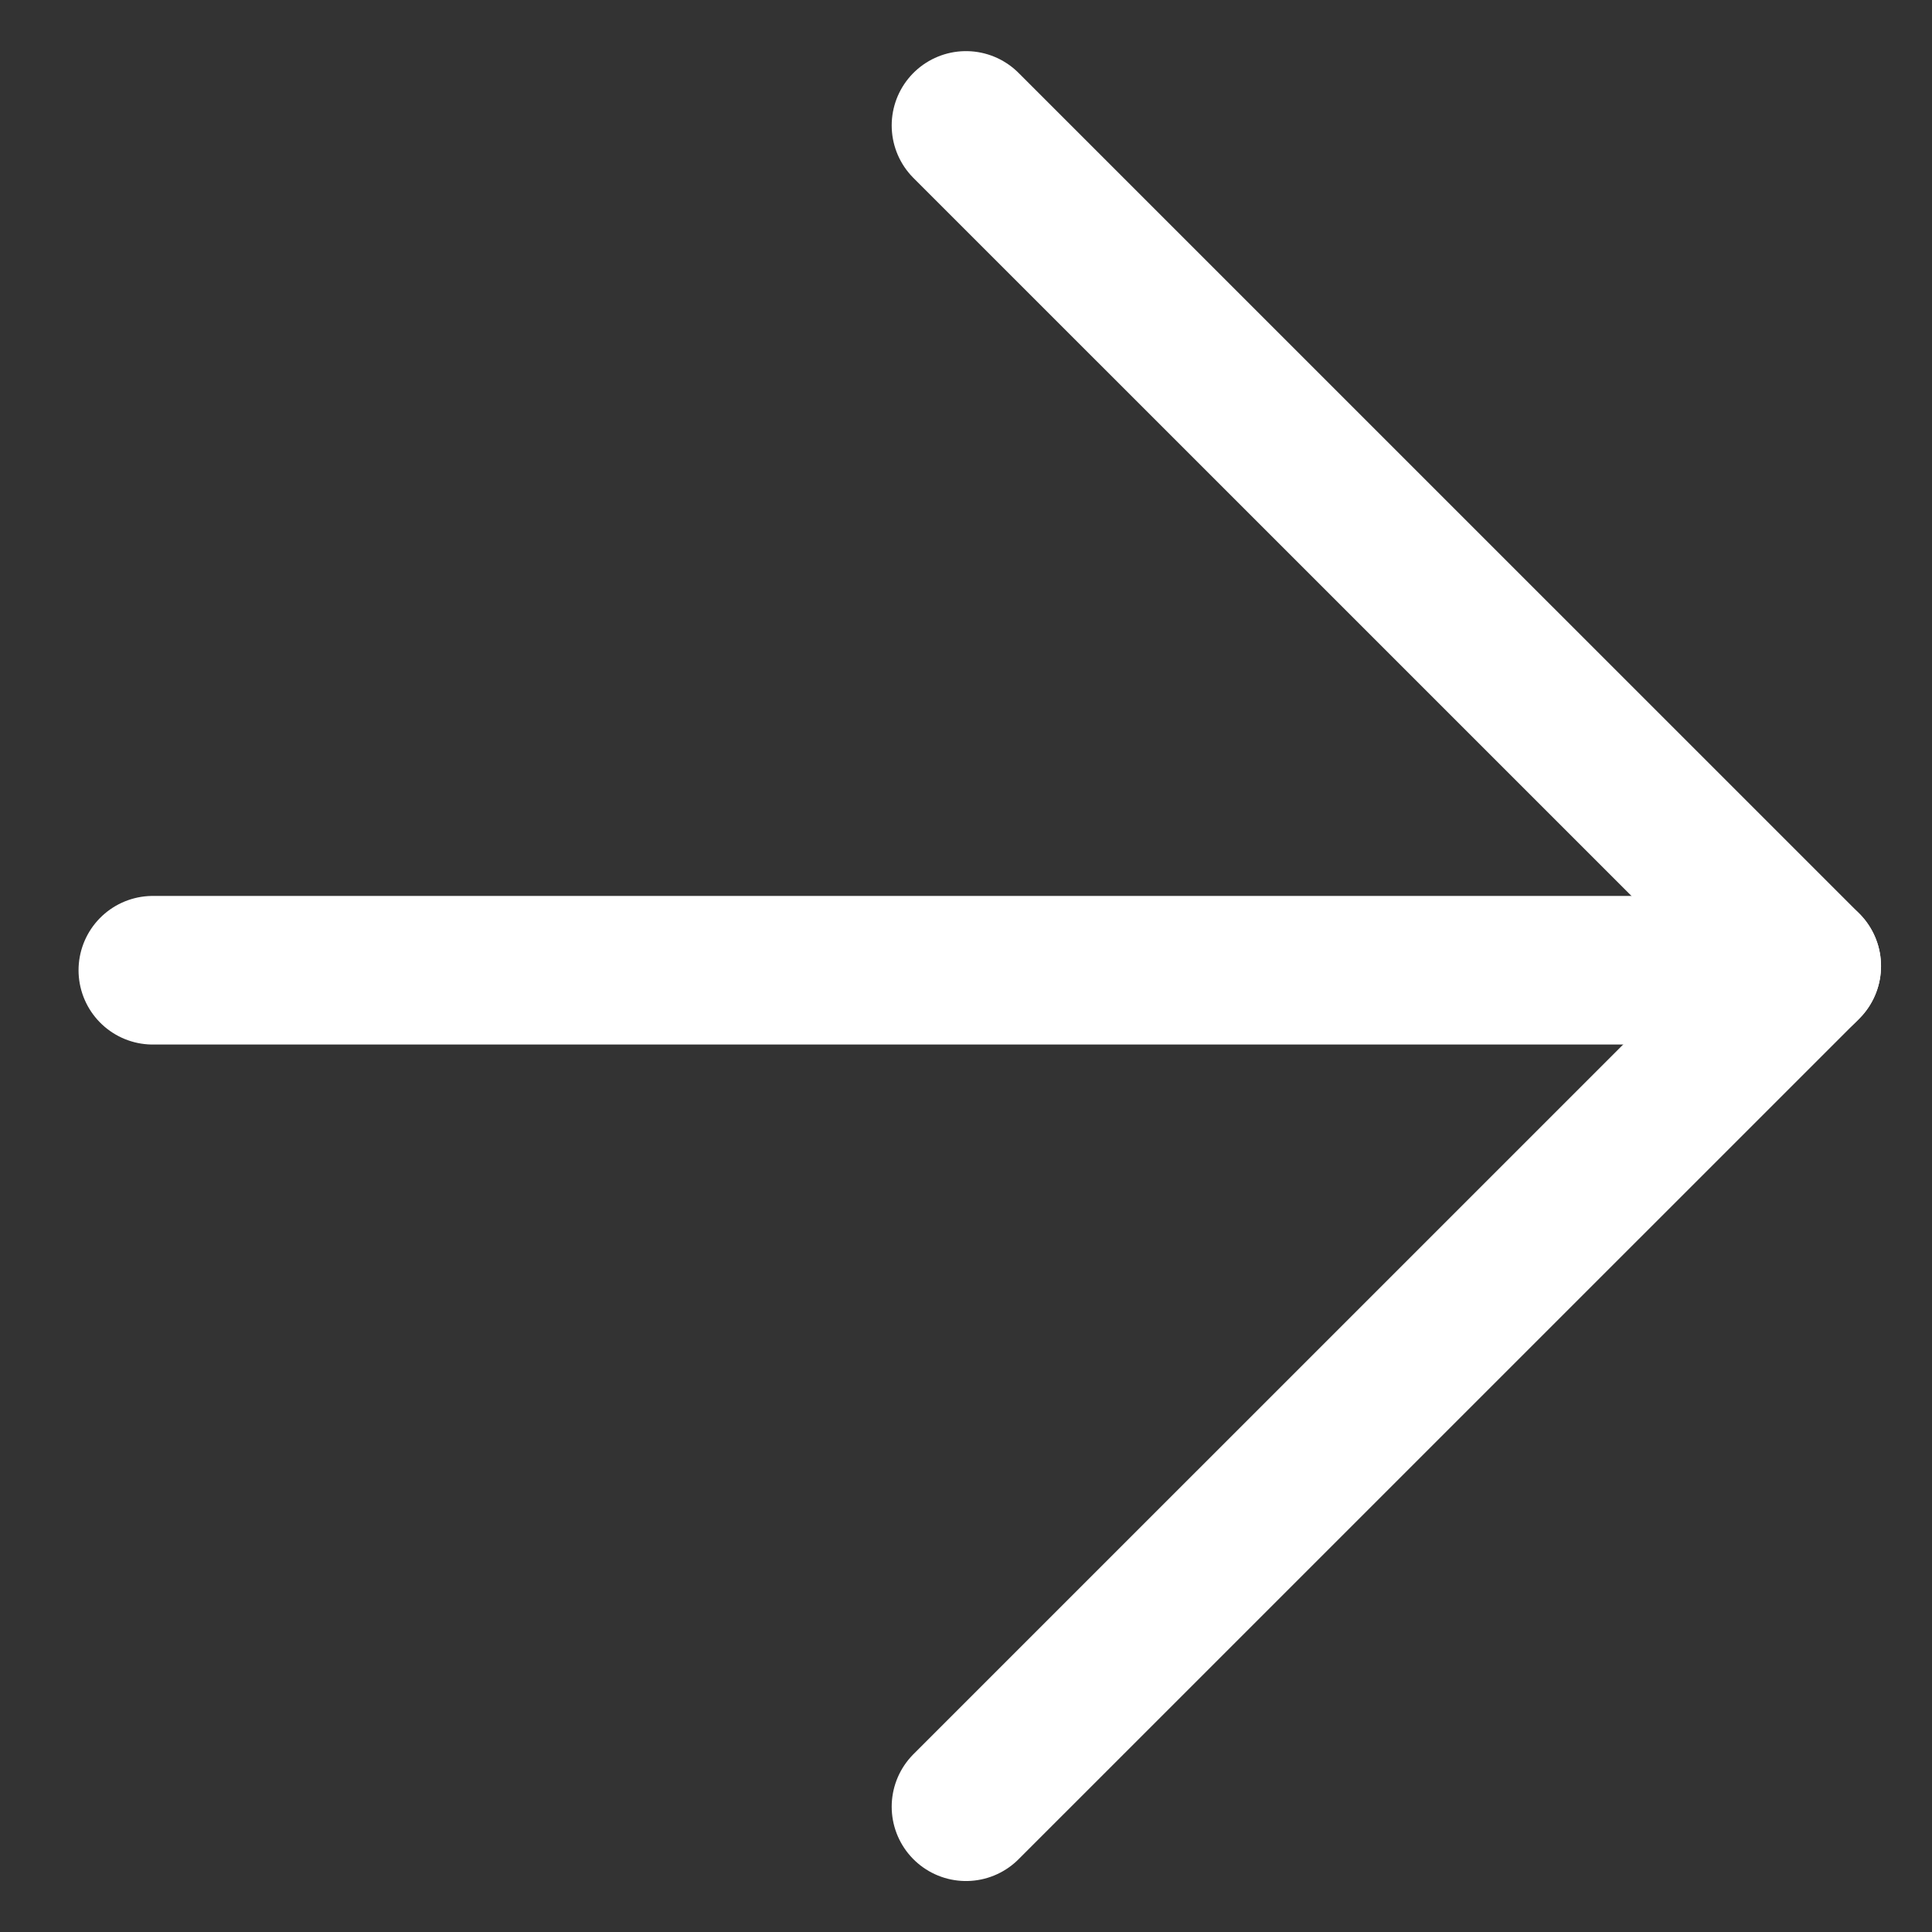 <?xml version="1.0" encoding="UTF-8"?> <svg xmlns="http://www.w3.org/2000/svg" width="26" height="26" viewBox="0 0 26 26" fill="none"><rect x="0" y="0" width="26" height="26" fill="#333333" stroke="none"/><path d="M13 1.688L24.314 13.001" stroke="white" stroke-width="2" stroke-linecap="round"></path><path d="M13 24.314L24.314 13.001" stroke="white" stroke-width="2" stroke-linecap="round"></path><path d="M2.057 13.057H24.257" stroke="white" stroke-width="2" stroke-linecap="round"></path></svg> 